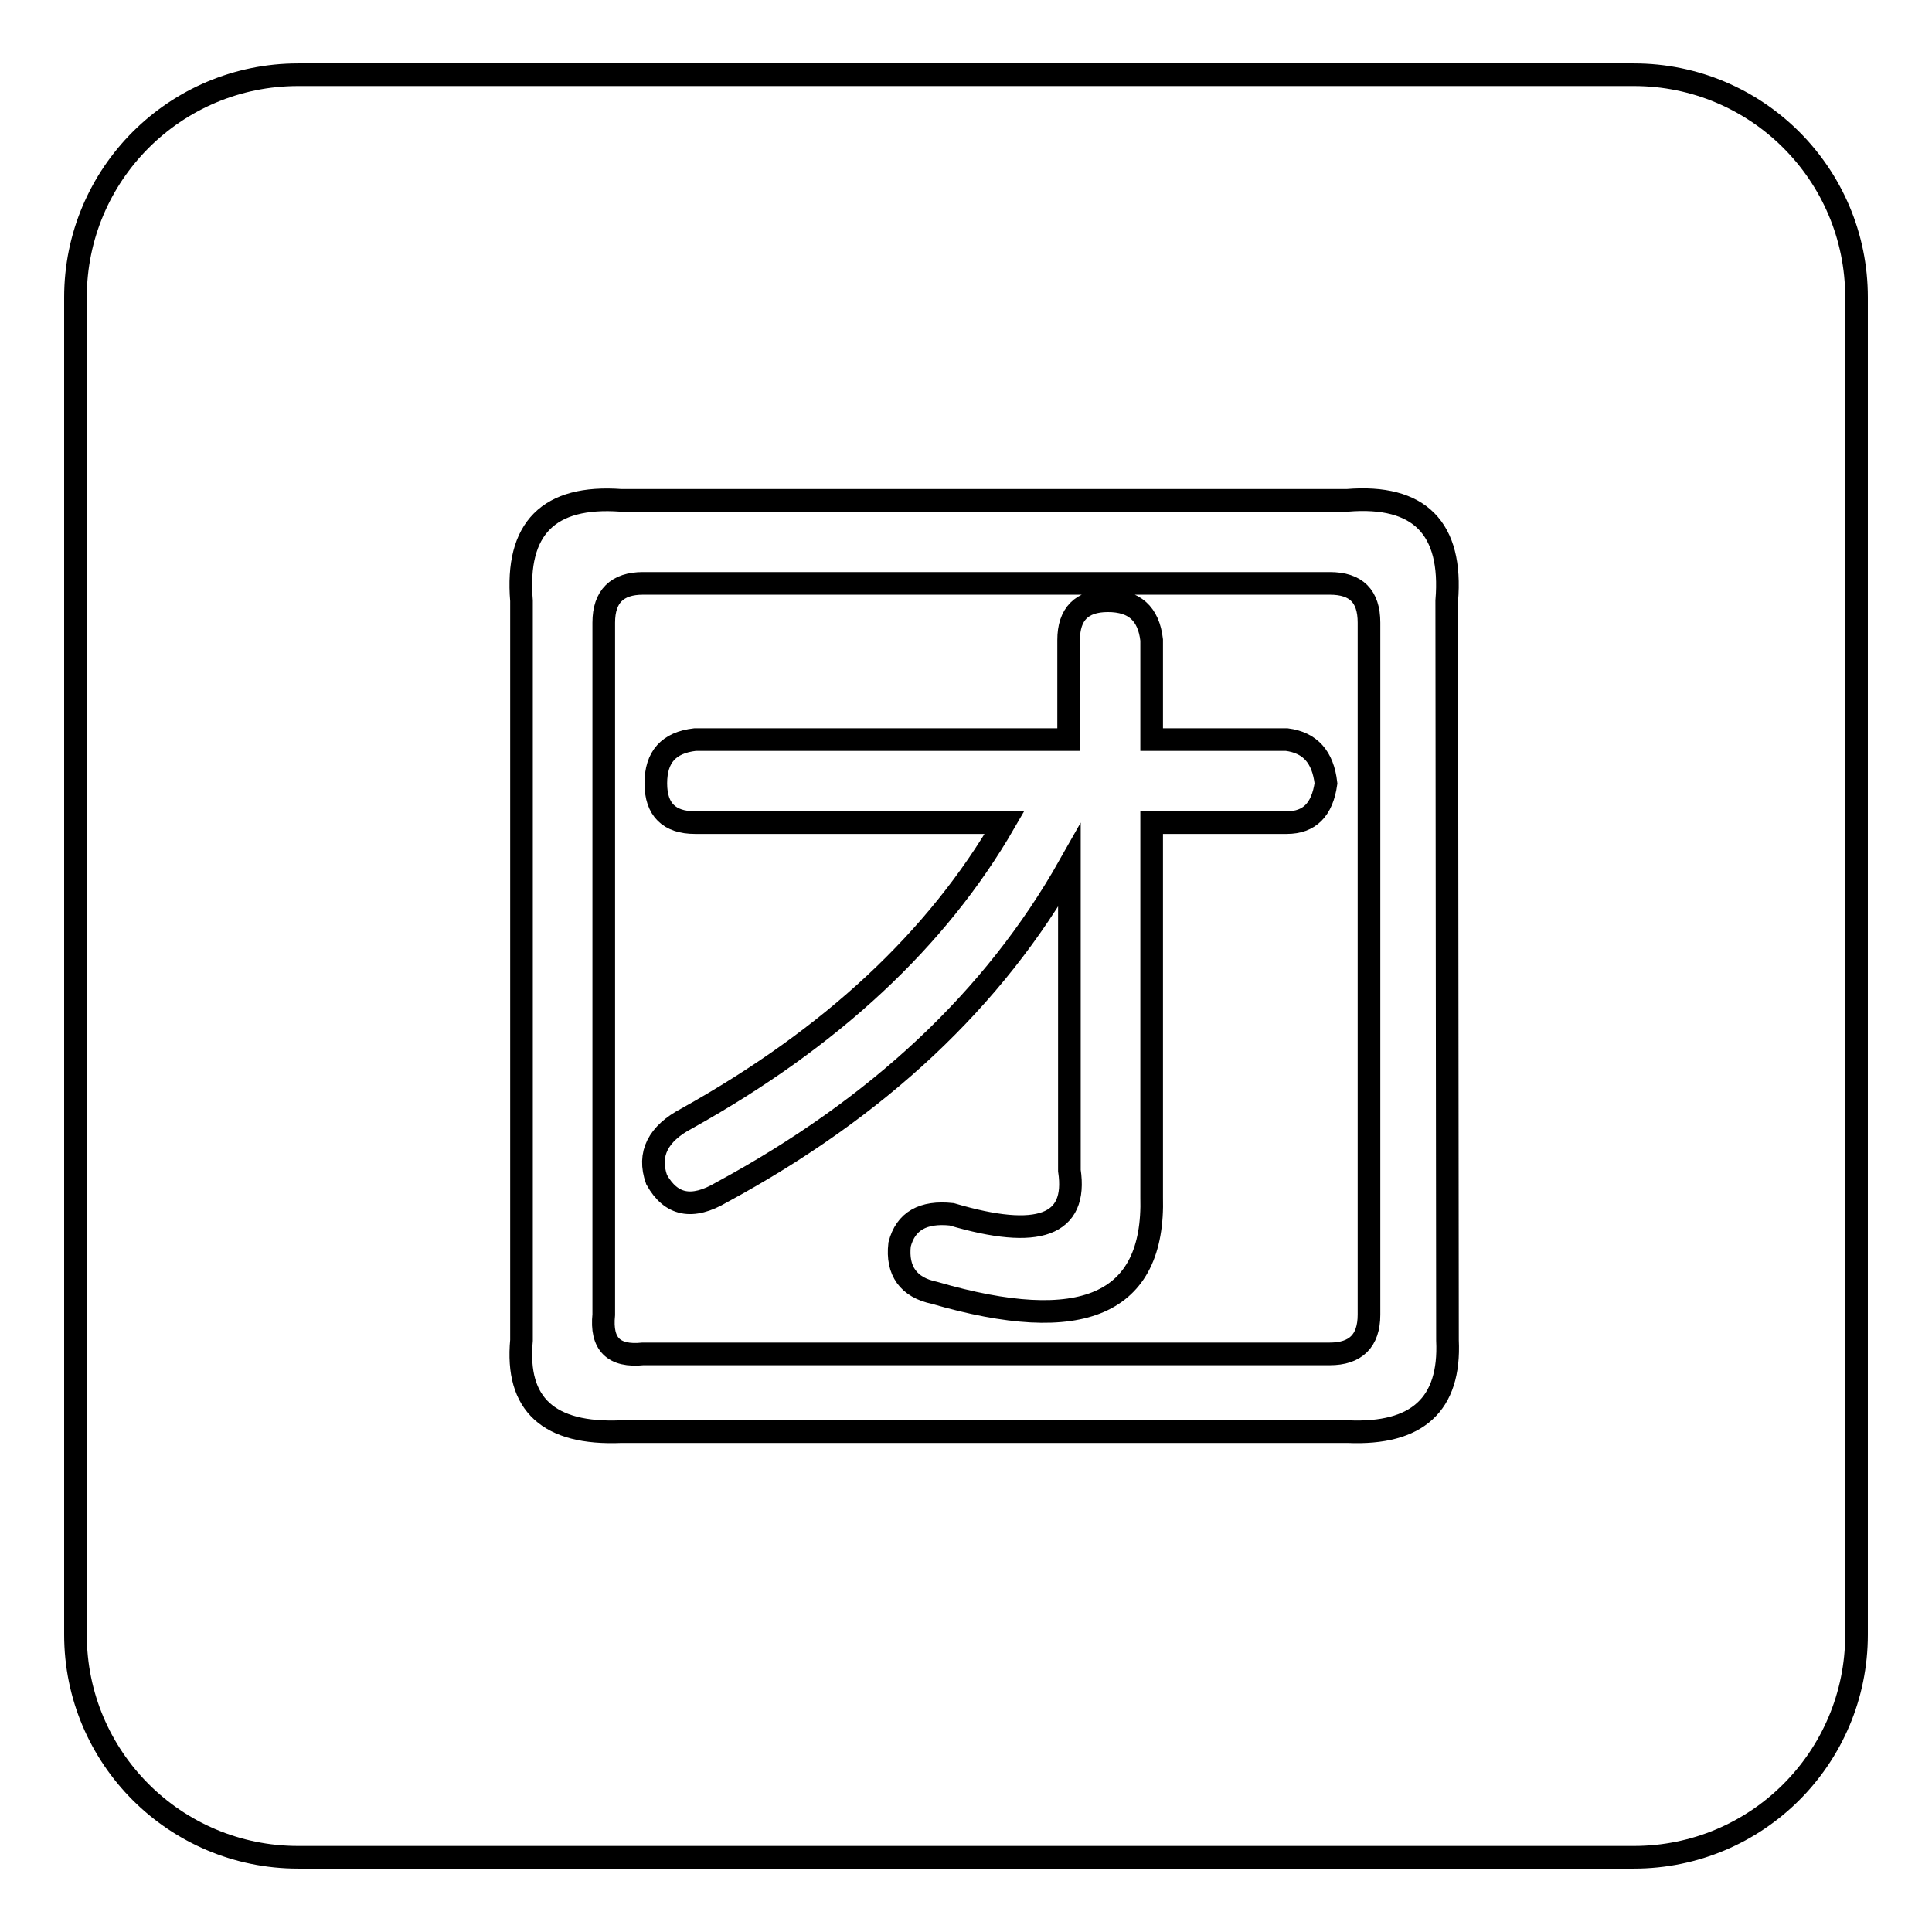 <?xml version="1.0" encoding="utf-8"?>
<!-- Svg Vector Icons : http://www.onlinewebfonts.com/icon -->
<!DOCTYPE svg PUBLIC "-//W3C//DTD SVG 1.1//EN" "http://www.w3.org/Graphics/SVG/1.1/DTD/svg11.dtd">
<svg version="1.1" xmlns="http://www.w3.org/2000/svg" xmlns:xlink="http://www.w3.org/1999/xlink" x="0px" y="0px" viewBox="0 0 256 256" enable-background="new 0 0 256 256" xml:space="preserve">
<g><g><path stroke-width="3" fill-opacity="0" stroke="#000000"  d="M216.5,9.9h-177C23.2,9.9,10,23.1,10,39.4v177.2c0,16.3,13.2,29.5,29.5,29.5h177c16.3,0,29.5-13.2,29.5-29.5V39.4C246,23.1,232.8,9.9,216.5,9.9L216.5,9.9z M191.8,177.6c0.4,8.5-4,12.5-13.2,12.1H82.3c-9.6,0.4-14-3.6-13.2-12.1v-98c-0.8-9.6,3.6-14,13.2-13.3h96.2c9.6-0.8,14,3.7,13.2,13.3L191.8,177.6L191.8,177.6z M176.2,77.3h-91c-3.4,0-5.2,1.7-5.2,5.2v91.7c-0.4,3.9,1.3,5.6,5.2,5.2h91c3.4,0,5.2-1.7,5.2-5.2V82.5C181.4,79,179.7,77.3,176.2,77.3L176.2,77.3z M170.5,109h-17.9v49.6c0.4,14.3-9.2,18.4-28.8,12.7c-3.4-0.7-5-2.9-4.6-6.4c0.8-3.1,3.1-4.4,6.9-4c11.5,3.4,16.7,1.5,15.6-5.8v-40.4c-10,17.7-25.4,32.1-46.1,43.3c-3.9,2.3-6.7,1.7-8.6-1.7c-1.2-3.4,0.2-6.1,4-8.1c19.2-10.7,33.2-23.8,42.1-39.2H92.1c-3.4,0-5.2-1.7-5.2-5.2c0-3.5,1.7-5.4,5.2-5.8h49.5V84.8c0-3.4,1.7-5.2,5.2-5.2s5.4,1.7,5.8,5.2V98h17.9c3.1,0.4,4.8,2.3,5.2,5.8C175.2,107.3,173.5,109,170.5,109L170.5,109z"/></g></g>
</svg>